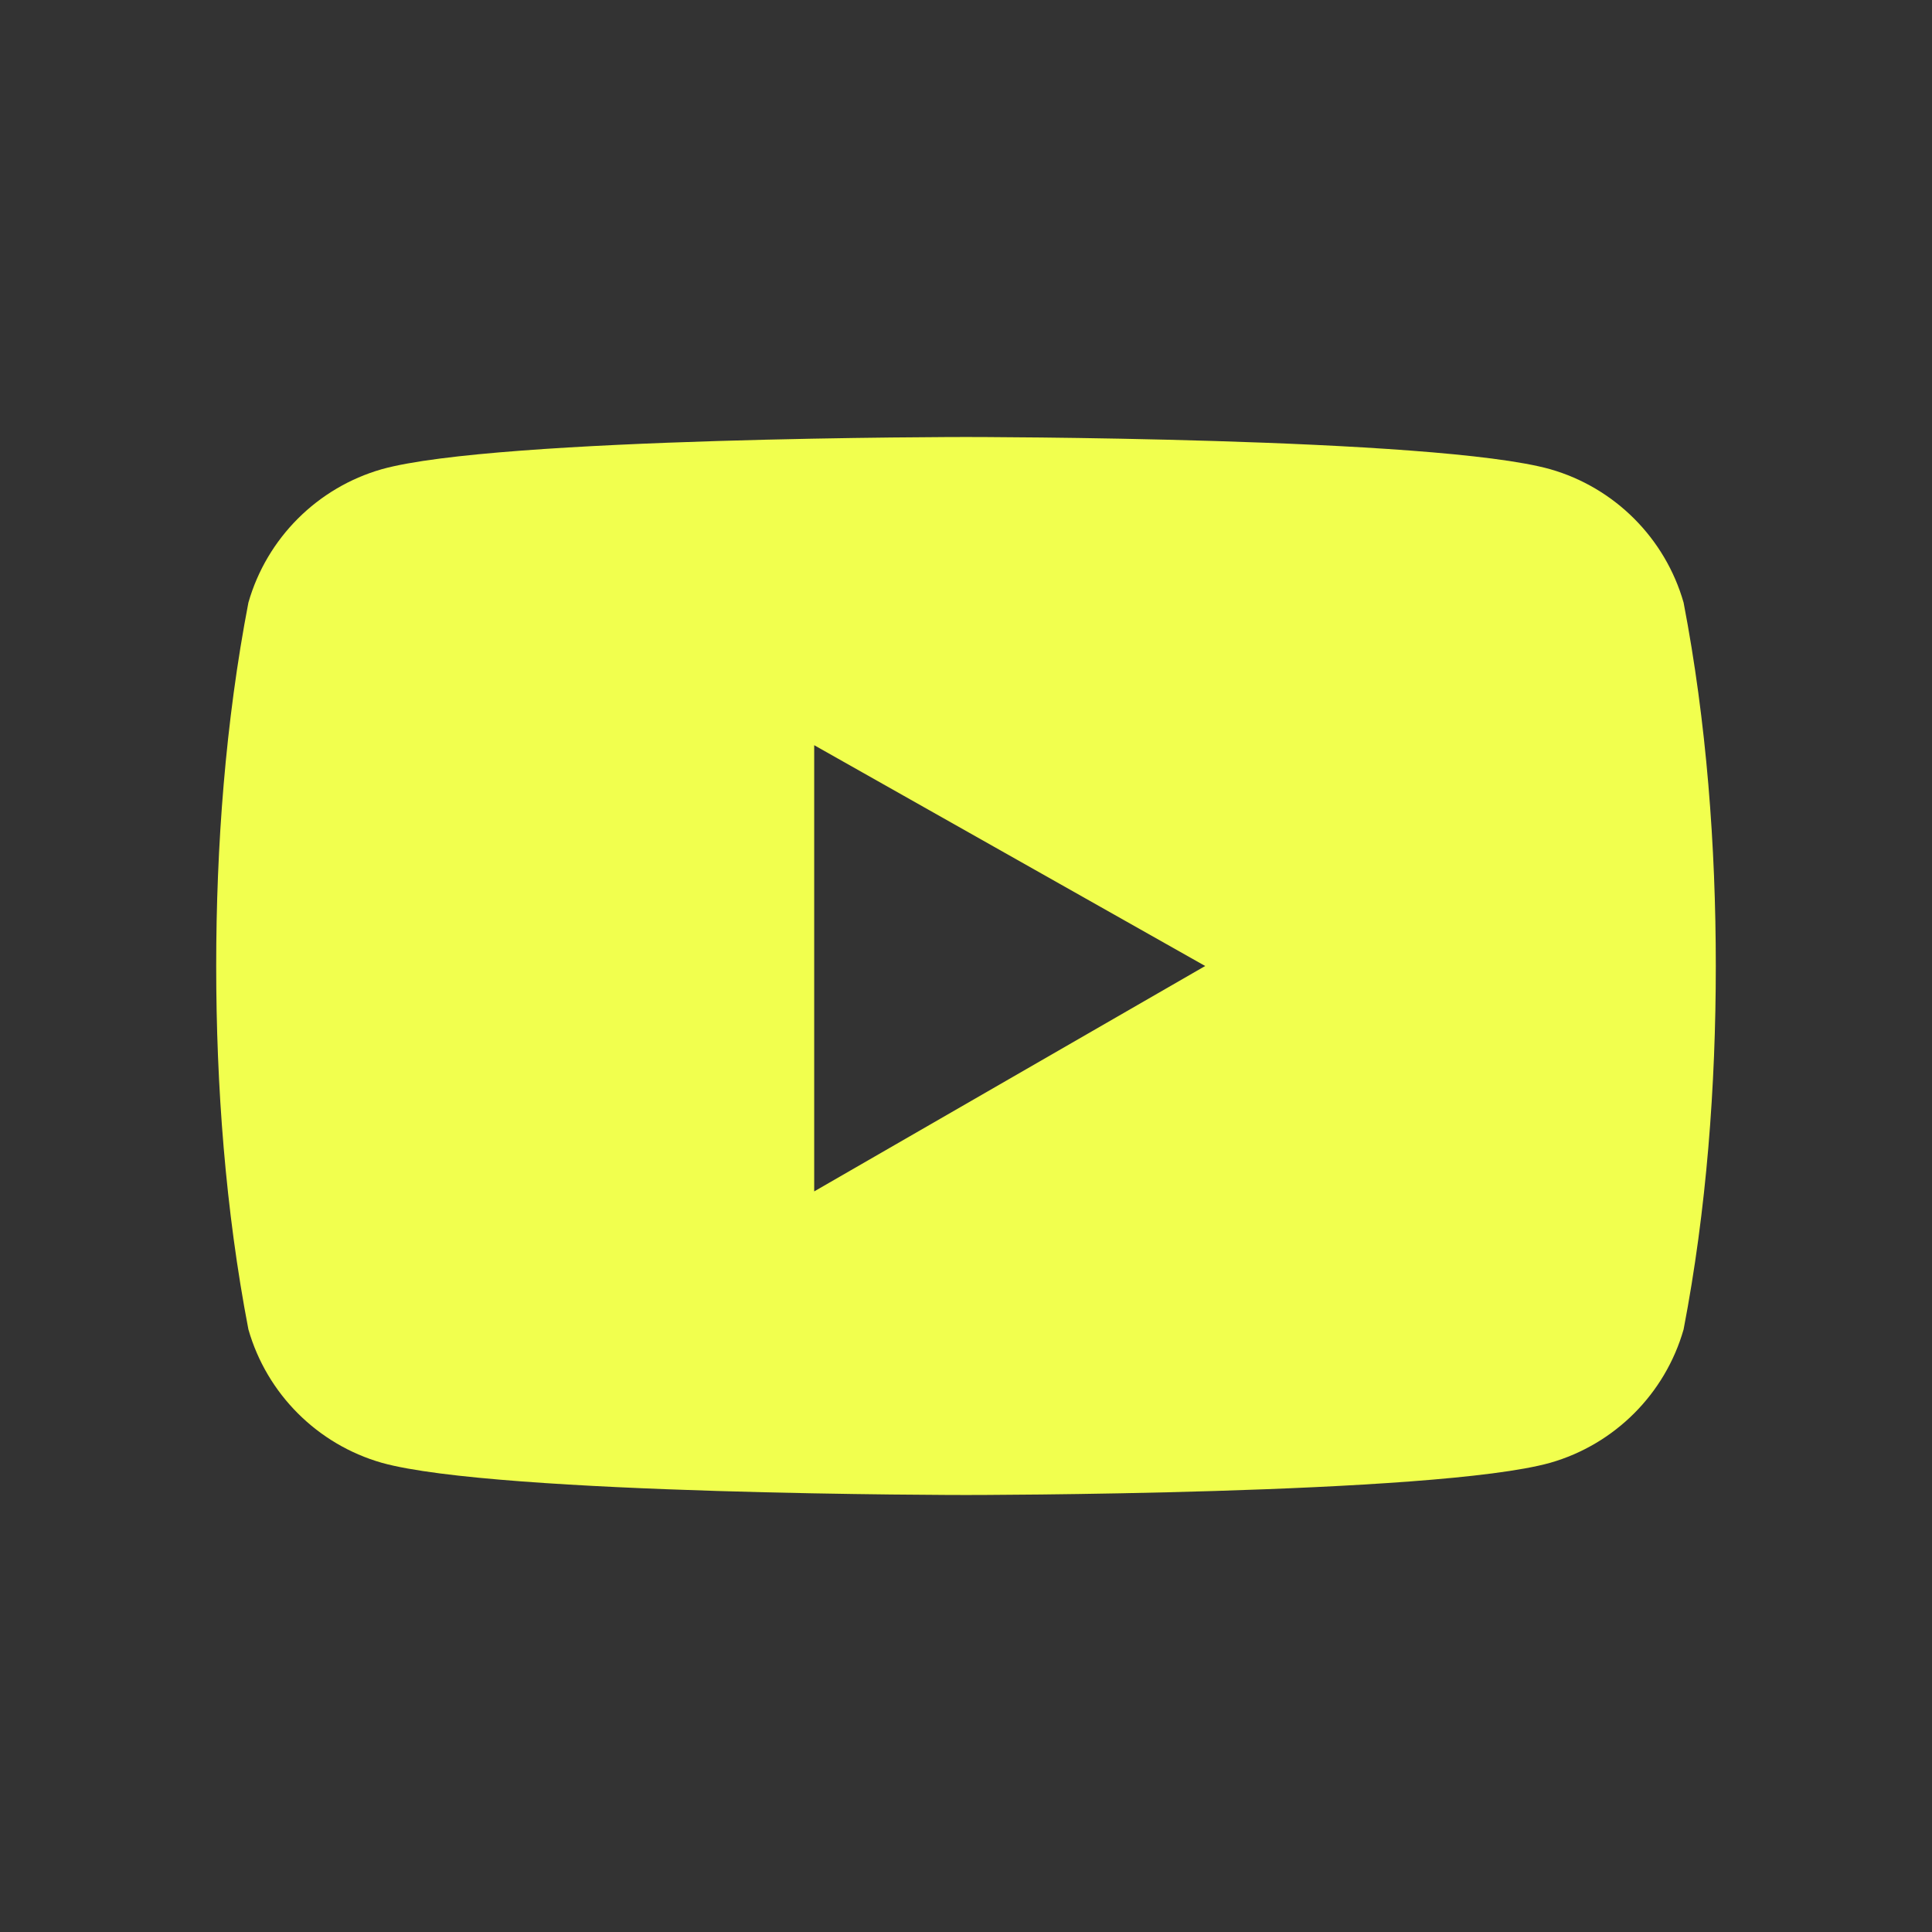 <?xml version="1.0" encoding="UTF-8"?>
<svg id="_レイヤー_1" xmlns="http://www.w3.org/2000/svg" version="1.1" viewBox="0 0 42 42">
  <rect x="0" y="0" width="42" height="42" fill="#333333" stroke="none"/>
  <!-- Generator: Adobe Illustrator 29.5.0, SVG Export Plug-In . SVG Version: 2.1.0 Build 137)  -->
  <defs>
    <style>
      .st0 {
        fill: #f1ff4e;
      }
    </style>
  </defs>
  <path id="Icon_awesome-youtube" class="st0" d="M36.6,13.1c-.4-1.4-1.5-2.5-2.9-2.9-2.5-.7-12.7-.7-12.7-.7,0,0-10.2,0-12.7.7-1.4.4-2.5,1.5-2.9,2.9-.5,2.6-.7,5.3-.7,7.9s.2,5.3.7,7.9c.4,1.4,1.5,2.5,2.9,2.9,2.5.7,12.7.7,12.7.7,0,0,10.2,0,12.7-.7,1.4-.4,2.5-1.5,2.9-2.9.5-2.6.7-5.3.7-7.9s-.2-5.3-.7-7.9ZM17.7,25.9v-9.7l8.5,4.8-8.5,4.9Z"/>
</svg>